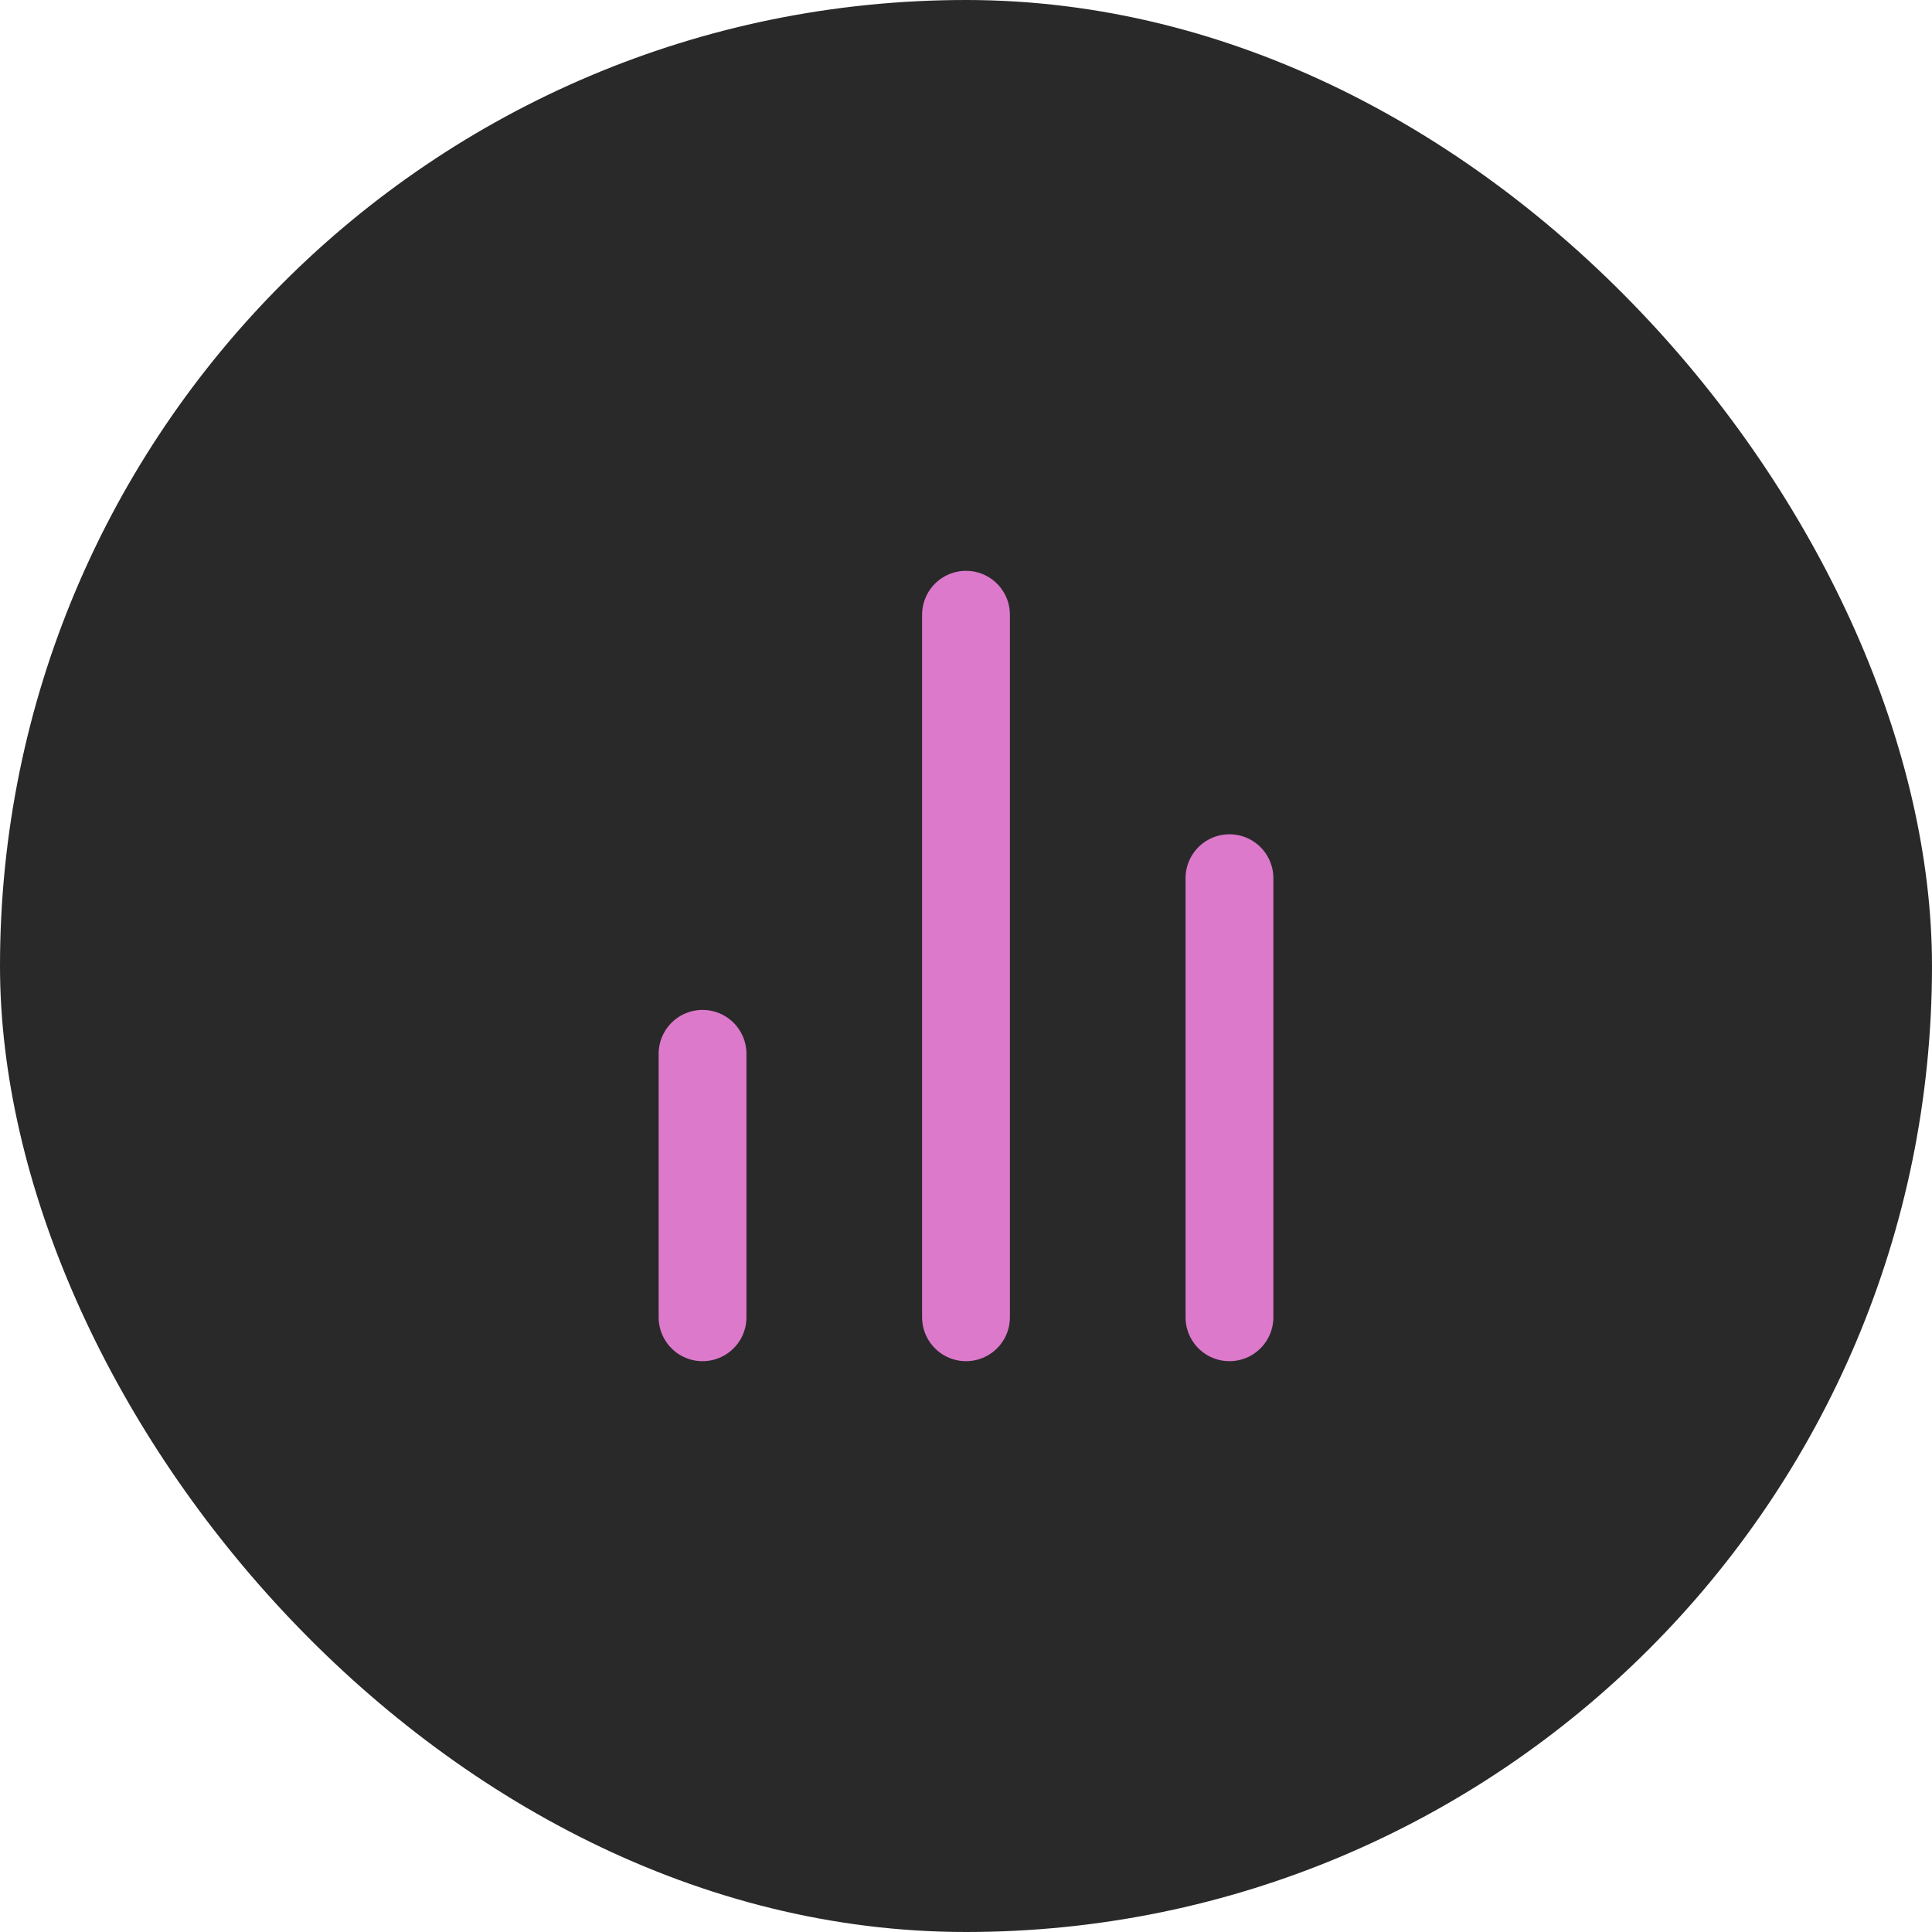 <?xml version="1.0" encoding="UTF-8"?> <svg xmlns="http://www.w3.org/2000/svg" width="44" height="44" viewBox="0 0 44 44" fill="none"><rect width="44" height="44" rx="22" fill="#292929"></rect><path d="M28 30V20M22 30V14M16 30V24" stroke="#DC79CB" stroke-width="2" stroke-linecap="round" stroke-linejoin="round"></path></svg> 